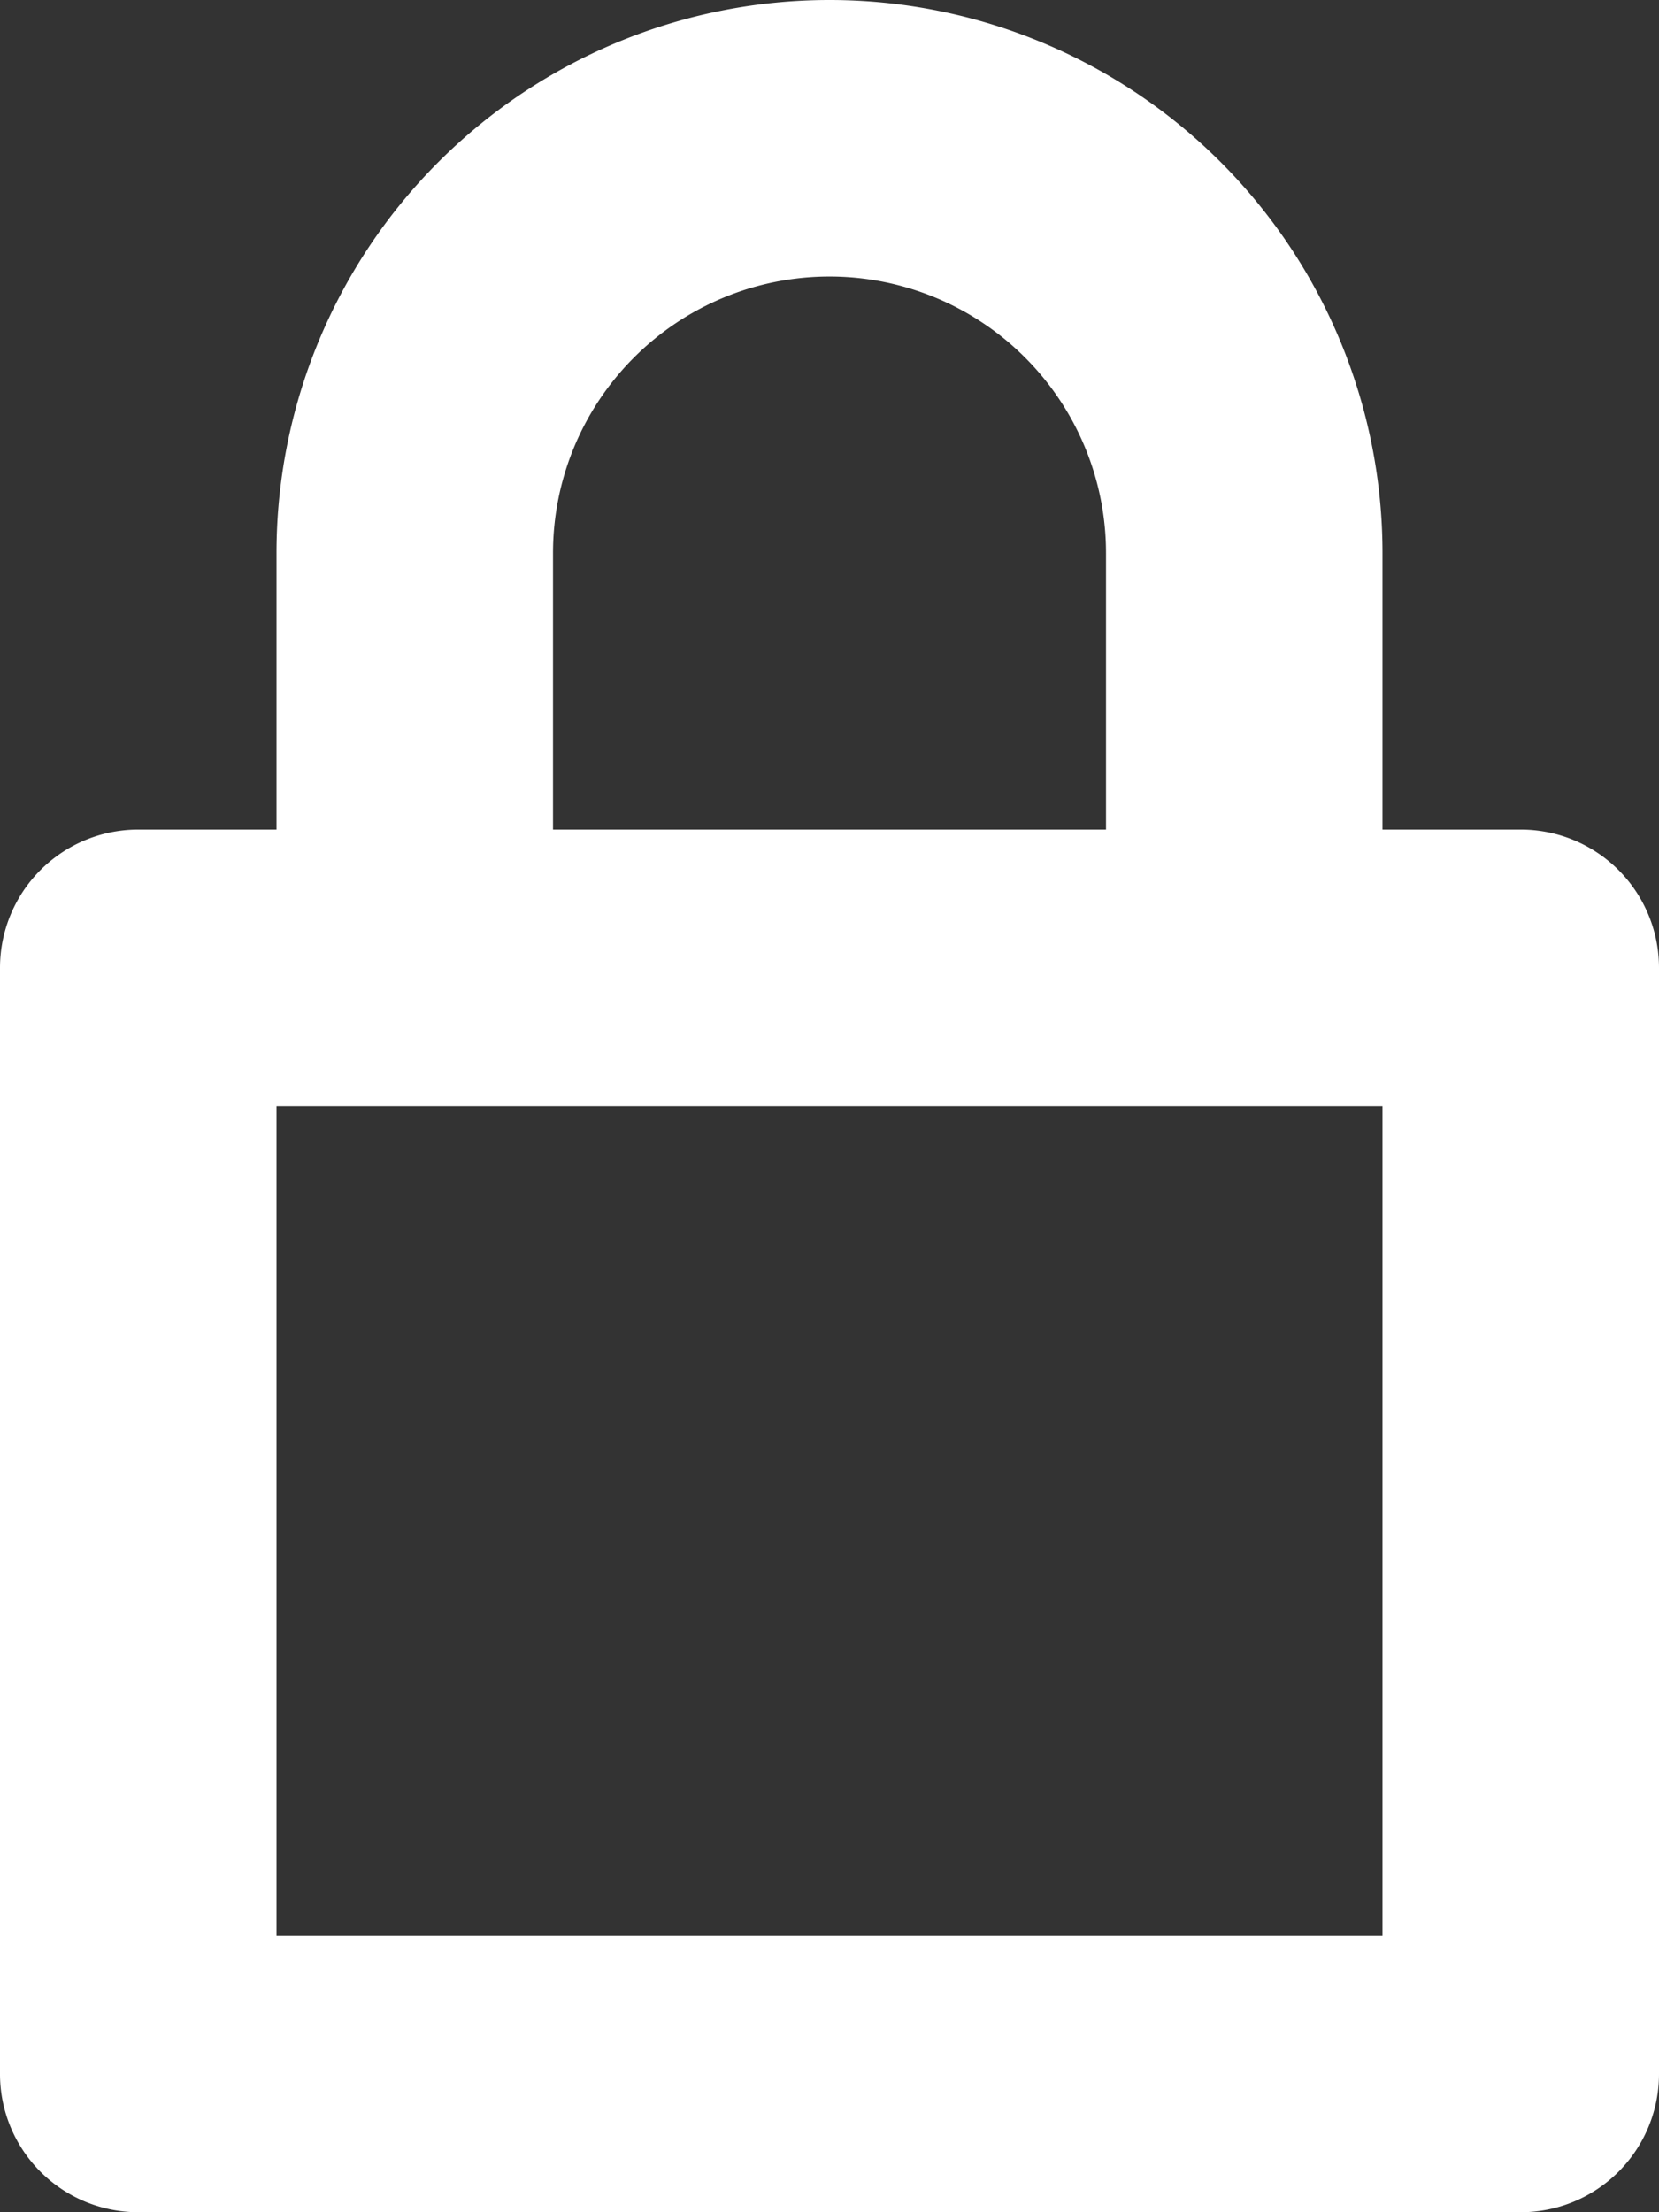 <svg xmlns="http://www.w3.org/2000/svg" width="22.5" height="30" viewBox="0 0 22.5 30">
  <rect x="0" y="0" width="22.5" height="30" fill="#333333" stroke="none"/>
  <path id="icon_lock" d="M32.625,11.25H30.75V7.5a7.5,7.5,0,0,0-15,0v3.75H13.875A1.874,1.874,0,0,0,12,13.125v15A1.874,1.874,0,0,0,13.875,30h18.75A1.874,1.874,0,0,0,34.5,28.125v-15a1.874,1.874,0,0,0-1.875-1.875ZM19.5,7.5a3.75,3.75,0,0,1,7.5,0v3.75H19.5ZM30.75,26.25h-15V15h15Z" transform="translate(-12)" fill="#fff"/>
</svg>
